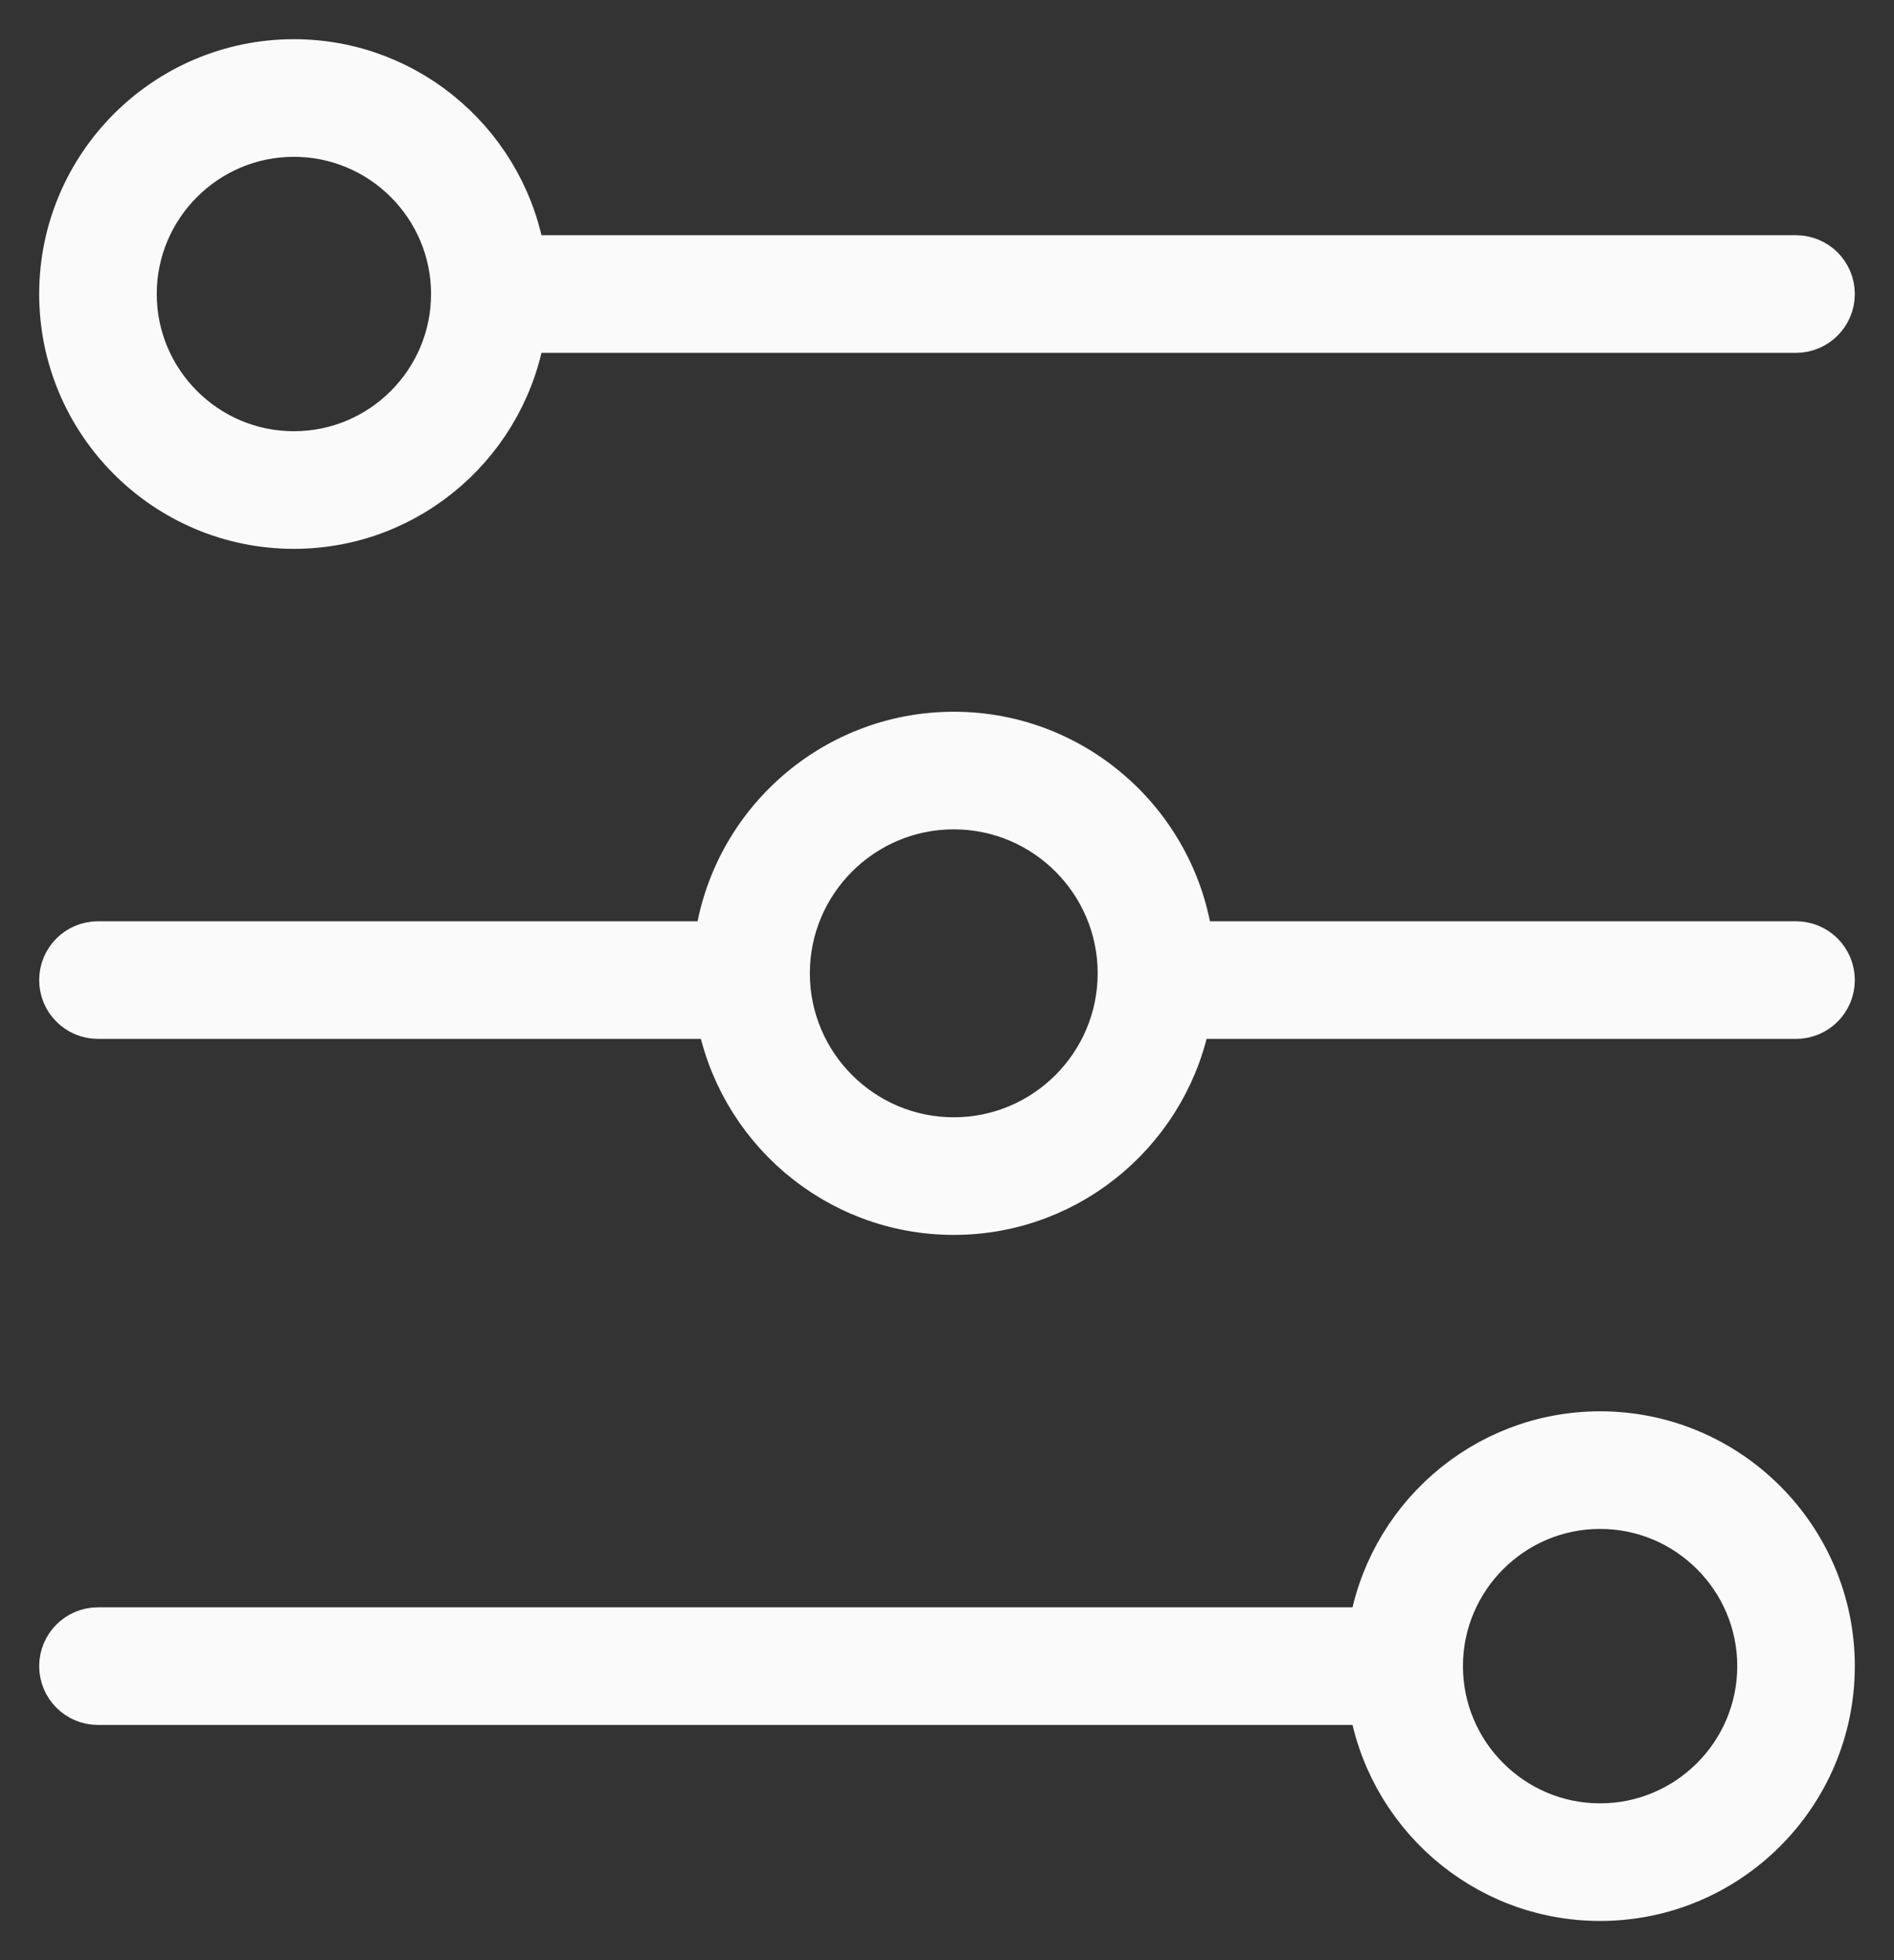 <?xml version="1.0" encoding="UTF-8"?> <svg xmlns="http://www.w3.org/2000/svg" width="29" height="30" viewBox="0 0 29 30" fill="none"><rect x="0" y="0" width="29" height="30" fill="#333333" stroke="none"/><path d="M4.5 8C6.26 8 7.716 6.693 7.96 5H27.5C27.776 5 28 4.777 28 4.5C28 4.223 27.776 4 27.5 4H7.96C7.716 2.307 6.26 1 4.5 1C2.57 1 1 2.571 1 4.5C1 6.429 2.57 8 4.5 8ZM4.5 2C5.878 2 7 3.122 7 4.5C7 5.878 5.878 7 4.5 7C3.122 7 2 5.878 2 4.5C2 3.122 3.122 2 4.5 2Z" fill="#FAFAFA" stroke="#FAFAFA" stroke-width="0.8"></path><path d="M24.5 22C22.741 22 21.284 23.307 21.04 25H1.5C1.224 25 1 25.224 1 25.5C1 25.776 1.224 26 1.5 26H21.04C21.284 27.693 22.741 29 24.5 29C26.43 29 28 27.43 28 25.5C28 23.57 26.43 22 24.5 22ZM24.5 28C23.122 28 22 26.878 22 25.5C22 24.122 23.122 23 24.5 23C25.878 23 27 24.122 27 25.5C27 26.878 25.878 28 24.5 28Z" fill="#FAFAFA" stroke="#FAFAFA" stroke-width="0.8"></path><path d="M27.5 14.5H18.184C17.986 12.699 16.456 11.293 14.604 11.293C12.751 11.293 11.221 12.7 11.023 14.5H1.5C1.224 14.5 1 14.723 1 15C1 15.277 1.224 15.5 1.5 15.5H11.055C11.343 17.2 12.822 18.5 14.604 18.5C16.384 18.5 17.863 17.2 18.152 15.5H27.5C27.776 15.5 28 15.277 28 15C28 14.723 27.776 14.5 27.5 14.5ZM14.604 17.5C13.168 17.5 12 16.332 12 14.896C12 13.461 13.168 12.293 14.604 12.293C16.039 12.293 17.207 13.461 17.207 14.896C17.207 16.332 16.039 17.5 14.604 17.5Z" fill="#FAFAFA" stroke="#FAFAFA" stroke-width="0.8"></path></svg> 